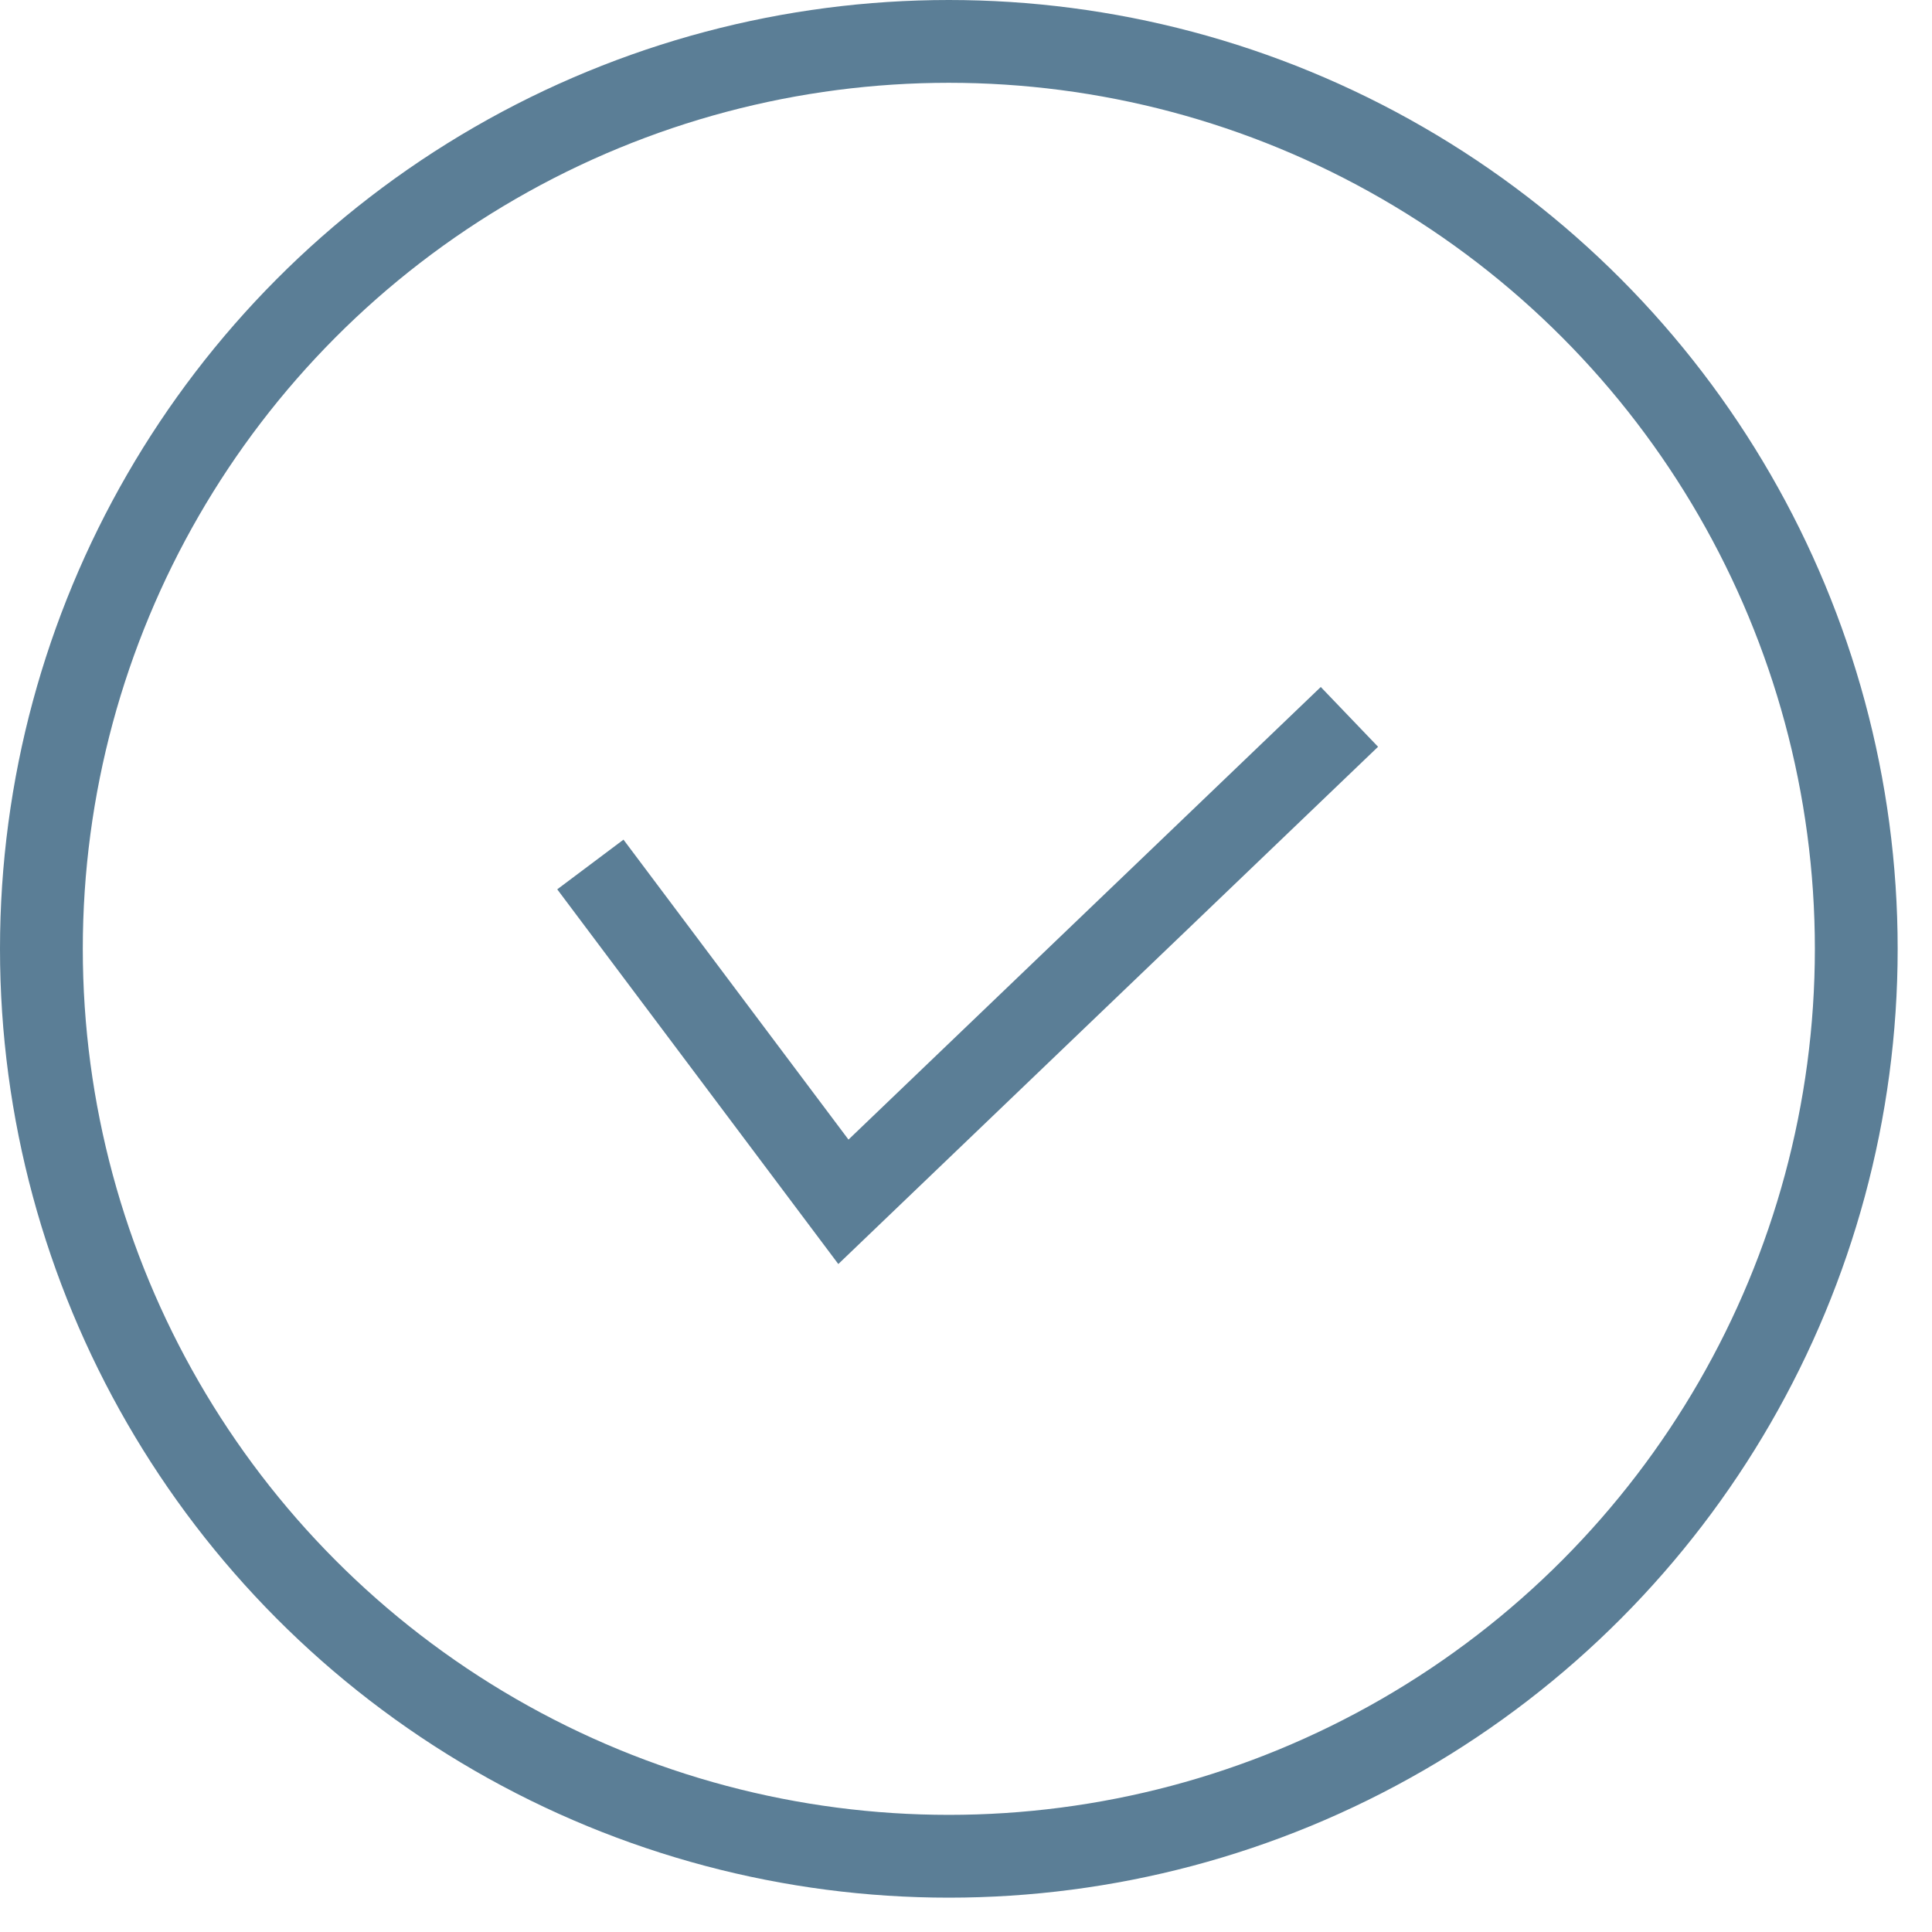 <svg width="35" height="35" viewBox="0 0 35 35" fill="none" xmlns="http://www.w3.org/2000/svg">
    <circle cx="17.189" cy="17.189" r="16.439" stroke="#5B7E96" stroke-width="1.5" />
    <path d="M10.695 15.661L15.279 21.772L24.446 12.987" stroke="#5B7E96" stroke-width="1.5" />
</svg>